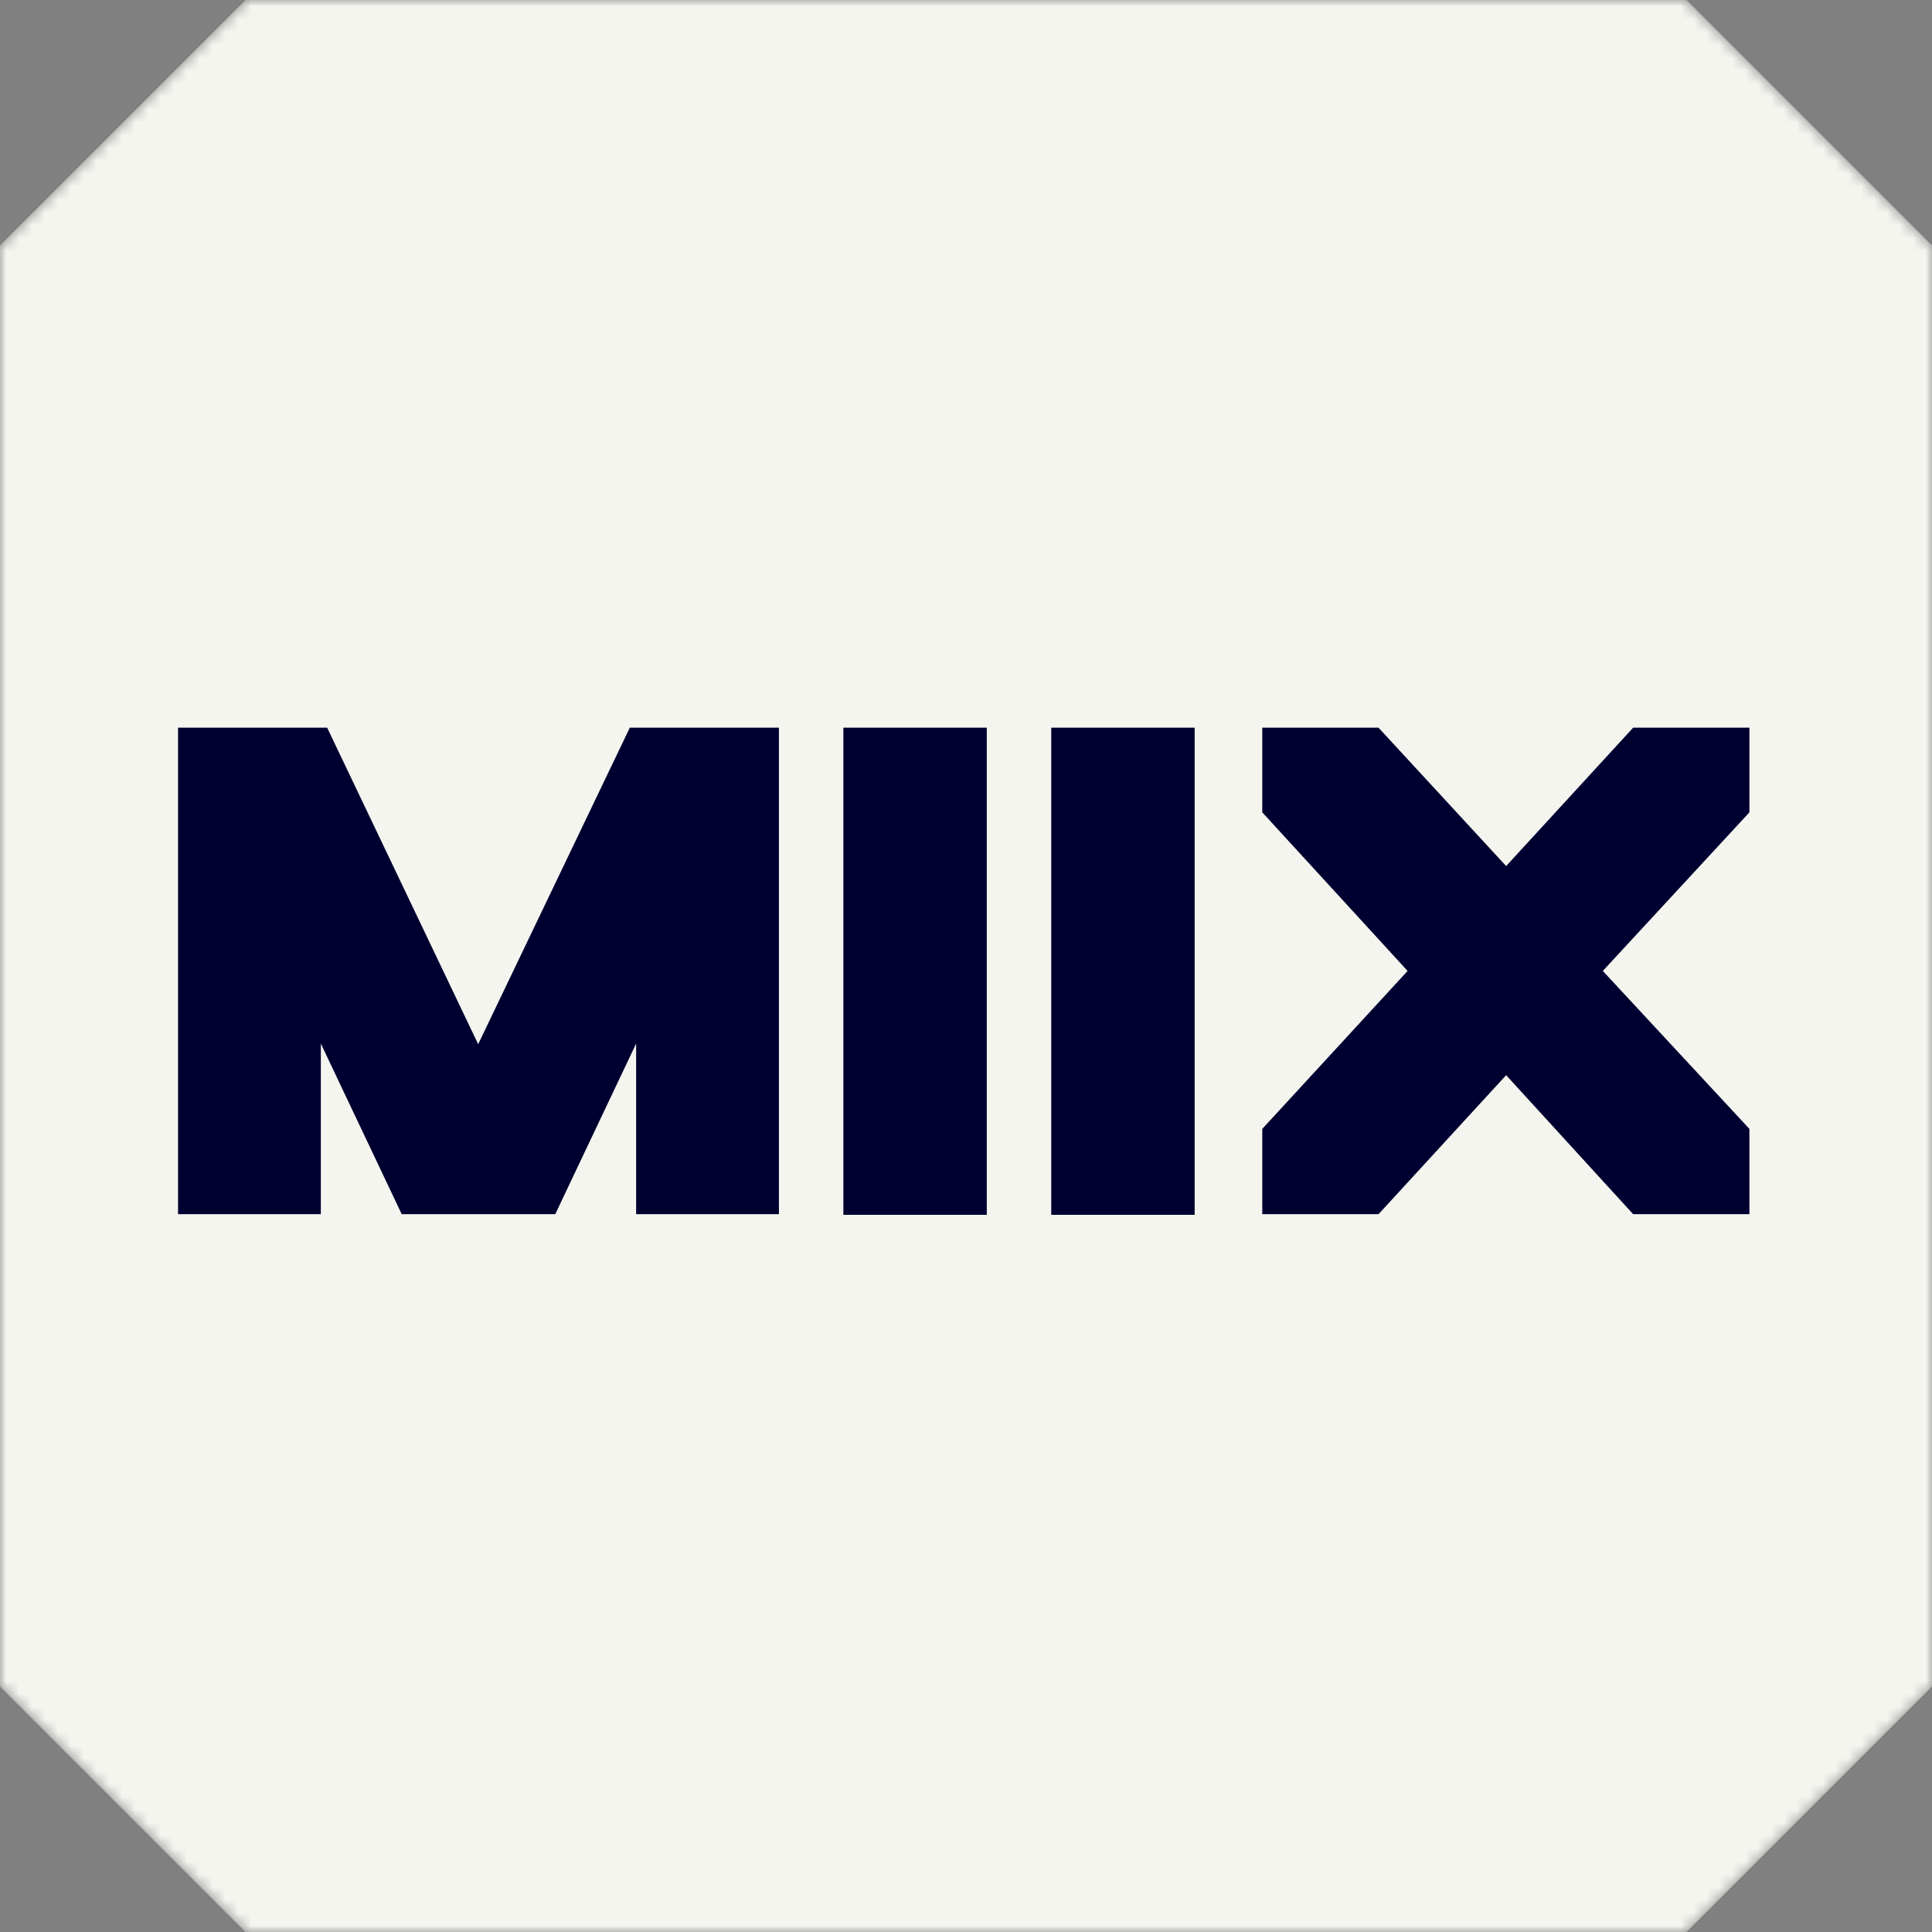 <svg width="150" height="150" viewBox="0 0 150 150" fill="none" xmlns="http://www.w3.org/2000/svg">
<rect x="0" y="0" width="150" height="150" fill="#808080" stroke="none"/>
<mask id="mask0_2254_797" style="mask-type:alpha" maskUnits="userSpaceOnUse" x="0" y="0" width="150" height="150">
<path d="M19.06 150L0 130.94V19.06L19.06 0H130.94L150 19.06V130.94L130.94 150H19.06Z" fill="#F5F5F0"/>
</mask>
<g mask="url(#mask0_2254_797)">
<path d="M19.06 150L0 130.94V19.06L19.06 0H130.94L150 19.06V130.94L130.94 150H19.06Z" fill="#F5F5F0"/>
<path d="M76.614 56.497H65.479V94.318H76.614V56.497Z" fill="#000030"/>
<path d="M60.475 56.497V94.269H49.389V81.024L43.11 94.269H31.189L24.91 81.024V94.269H13.824V56.497H25.401L37.125 81.073L48.898 56.497H60.475Z" fill="#000030"/>
<path d="M135.824 56.497V63.07L124.443 75.383L135.824 87.647V94.269H126.797L116.937 83.477L107.028 94.269H98.002V87.647L109.285 75.383L98.002 63.07V56.497H107.028L116.937 67.24L126.797 56.497H135.824Z" fill="#000030"/>
<path d="M92.753 56.497H81.618V94.318H92.753V56.497Z" fill="#000030"/>
</g>
</svg>
